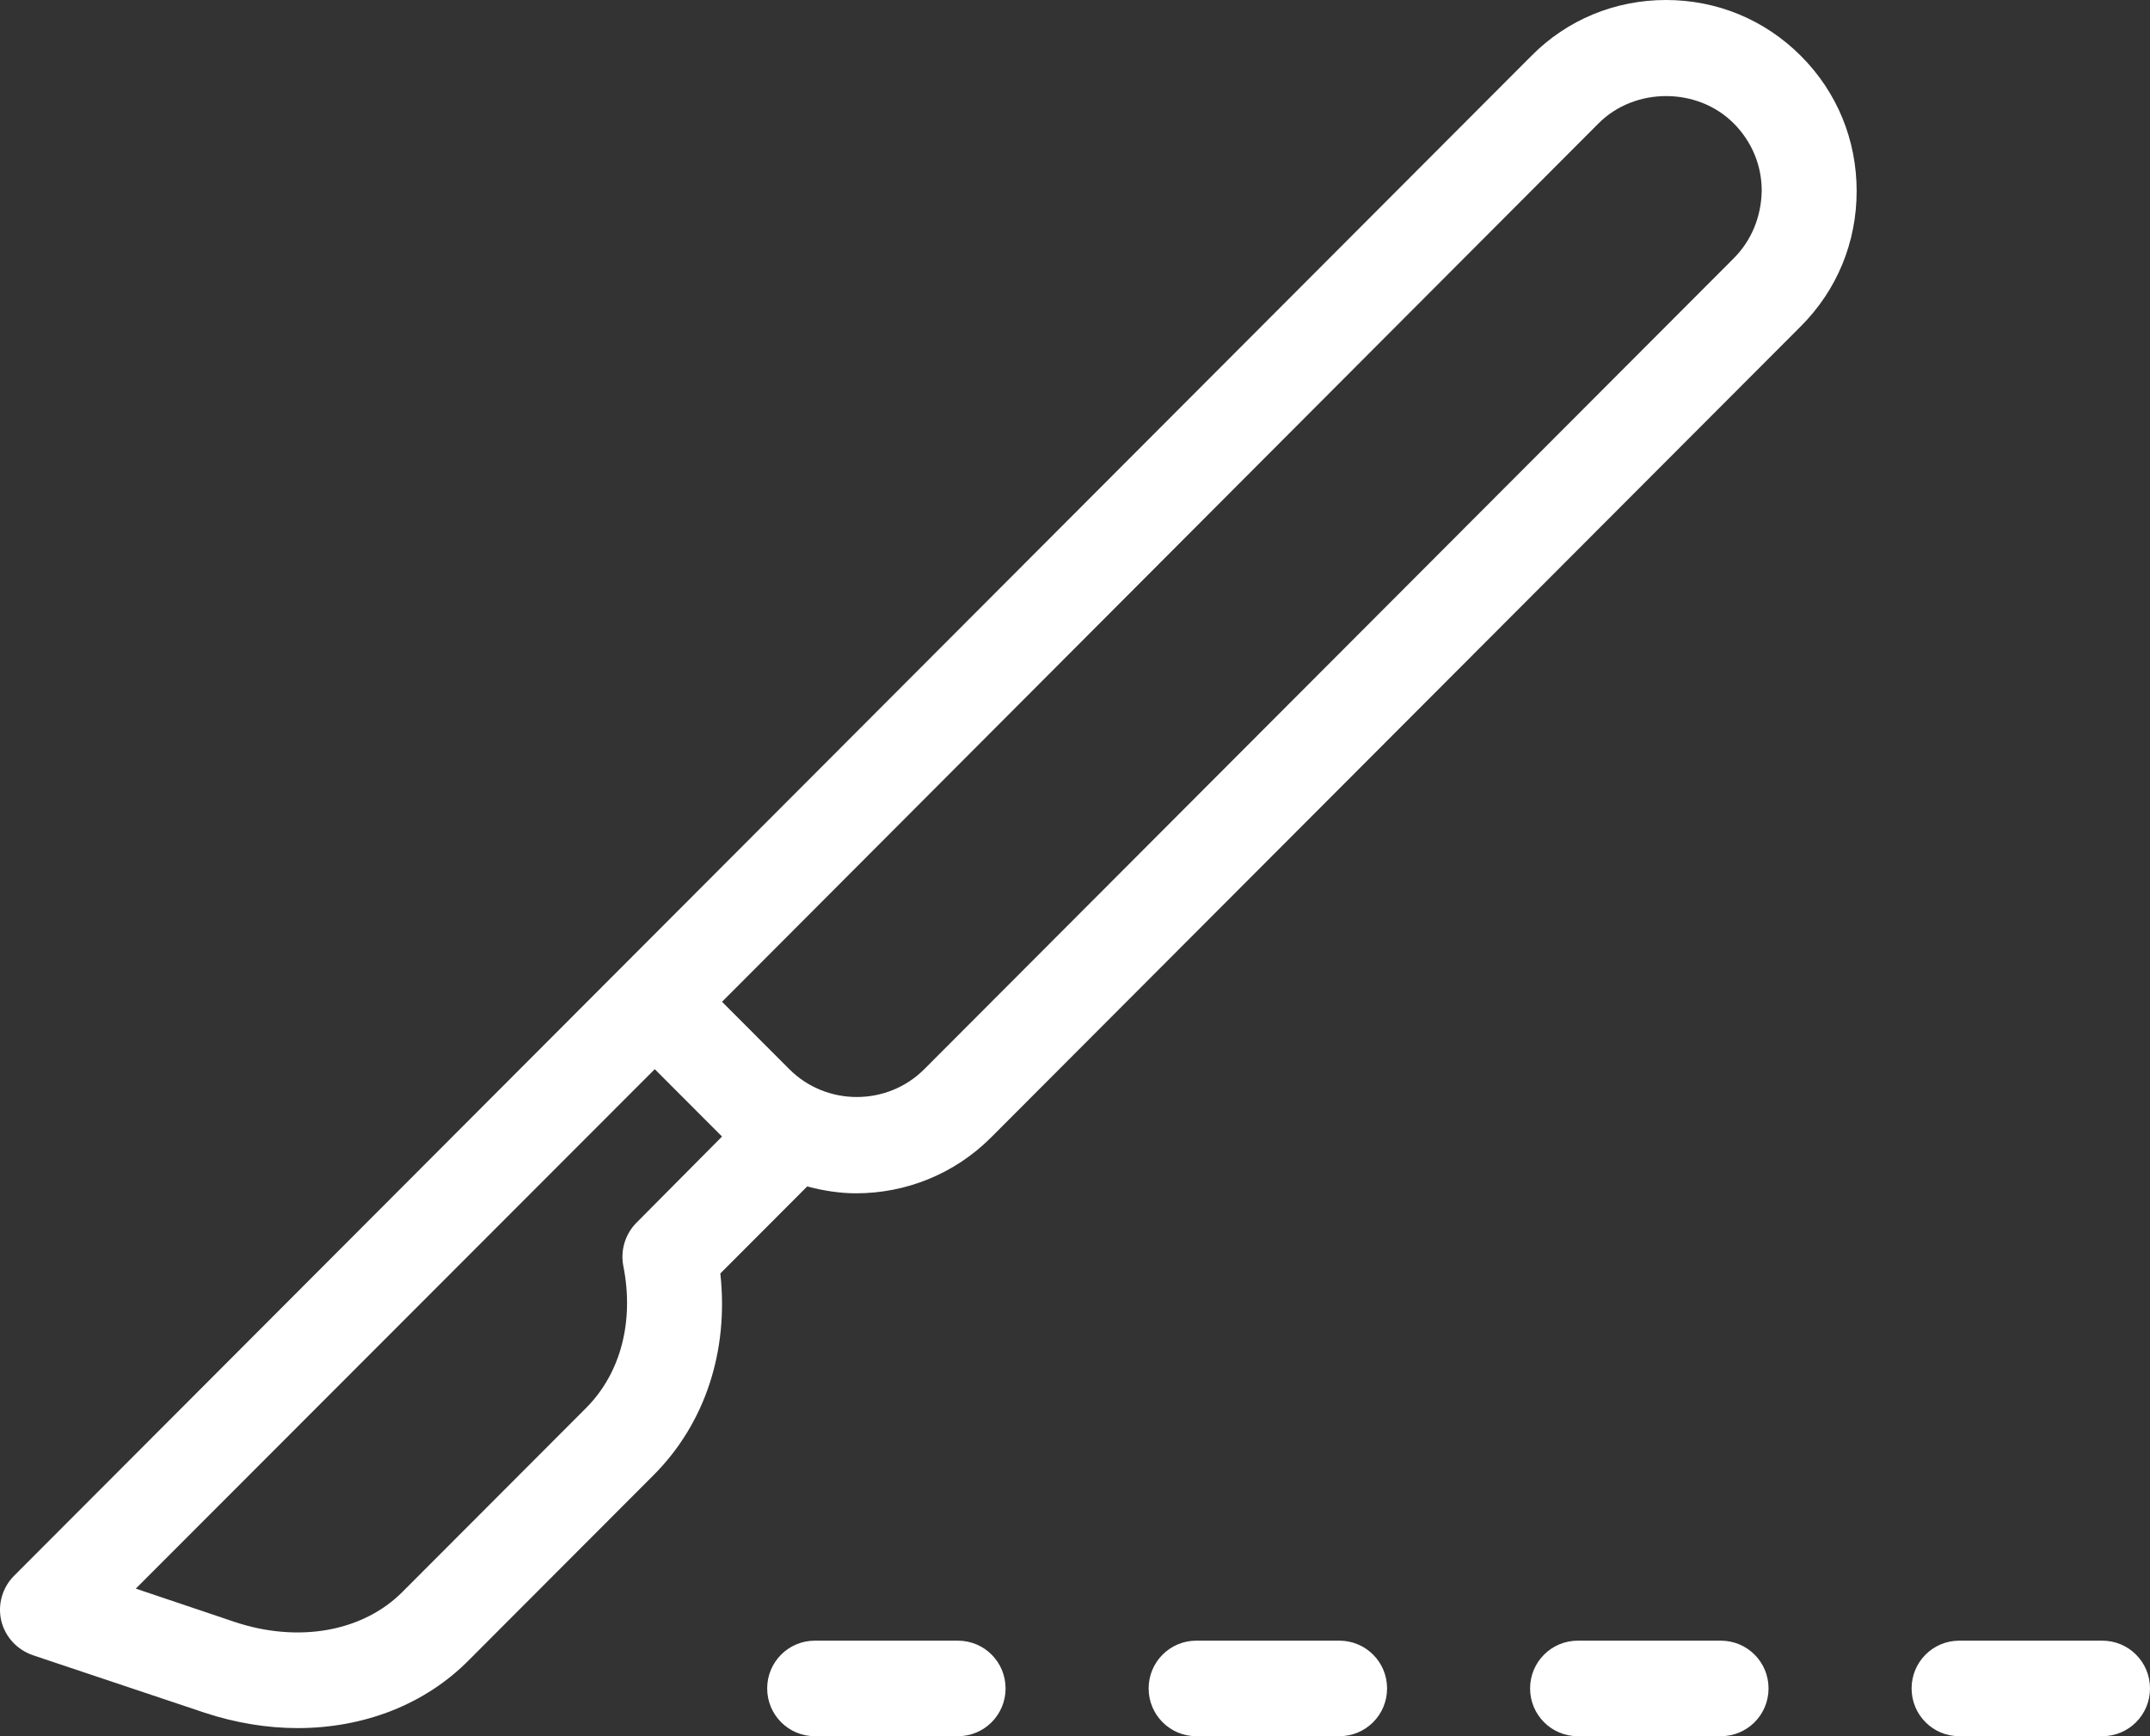 <svg width="52" height="42" viewBox="0 0 52 42" fill="none" xmlns="http://www.w3.org/2000/svg">
<rect x="0" y="0" width="52" height="42" fill="#333333" stroke="none"/>
<path d="M40.292 0C39.067 0 37.903 0.475 37.038 1.352L0.339 38.121C0.061 38.399 -0.062 38.812 0.03 39.204C0.123 39.596 0.411 39.906 0.792 40.04L4.952 41.433C5.704 41.68 6.466 41.804 7.197 41.804C8.793 41.804 10.286 41.237 11.357 40.143L15.806 35.686C17.052 34.438 17.628 32.684 17.422 30.806L19.523 28.701C19.914 28.805 20.316 28.867 20.707 28.867C21.891 28.867 23.075 28.413 23.971 27.515L43.556 7.892C44.432 7.015 44.905 5.86 44.905 4.622C44.905 3.384 44.432 2.228 43.556 1.352C42.681 0.475 41.528 0 40.292 0ZM15.394 29.578C15.126 29.847 15.002 30.239 15.075 30.62C15.342 31.962 15.013 33.21 14.189 34.046L9.73 38.513C8.773 39.472 7.218 39.751 5.673 39.235L3.284 38.43L15.836 25.864L17.463 27.494L15.394 29.578ZM41.929 6.252L22.355 25.864C21.459 26.762 19.986 26.762 19.09 25.864L17.463 24.234L38.665 2.982C39.541 2.105 41.054 2.105 41.929 2.982C42.372 3.425 42.609 4.003 42.609 4.612C42.599 5.241 42.362 5.819 41.929 6.252Z" fill="white"/>
<path d="M23.168 39.689H19.708C19.07 39.689 18.555 40.205 18.555 40.844C18.555 41.484 19.07 42 19.708 42H23.168C23.806 42 24.321 41.484 24.321 40.844C24.321 40.205 23.806 39.689 23.168 39.689Z" fill="white"/>
<path d="M32.394 39.689H28.934C28.296 39.689 27.781 40.205 27.781 40.844C27.781 41.484 28.296 42 28.934 42H32.394C33.033 42 33.548 41.484 33.548 40.844C33.548 40.205 33.033 39.689 32.394 39.689Z" fill="white"/>
<path d="M41.62 39.689H38.161C37.522 39.689 37.007 40.205 37.007 40.844C37.007 41.484 37.522 42 38.161 42H41.62C42.259 42 42.774 41.484 42.774 40.844C42.774 40.205 42.259 39.689 41.62 39.689Z" fill="white"/>
<path d="M50.847 39.689H47.387C46.748 39.689 46.234 40.205 46.234 40.844C46.234 41.484 46.748 42 47.387 42H50.847C51.485 42 52 41.484 52 40.844C52 40.205 51.485 39.689 50.847 39.689Z" fill="white"/>
</svg>

